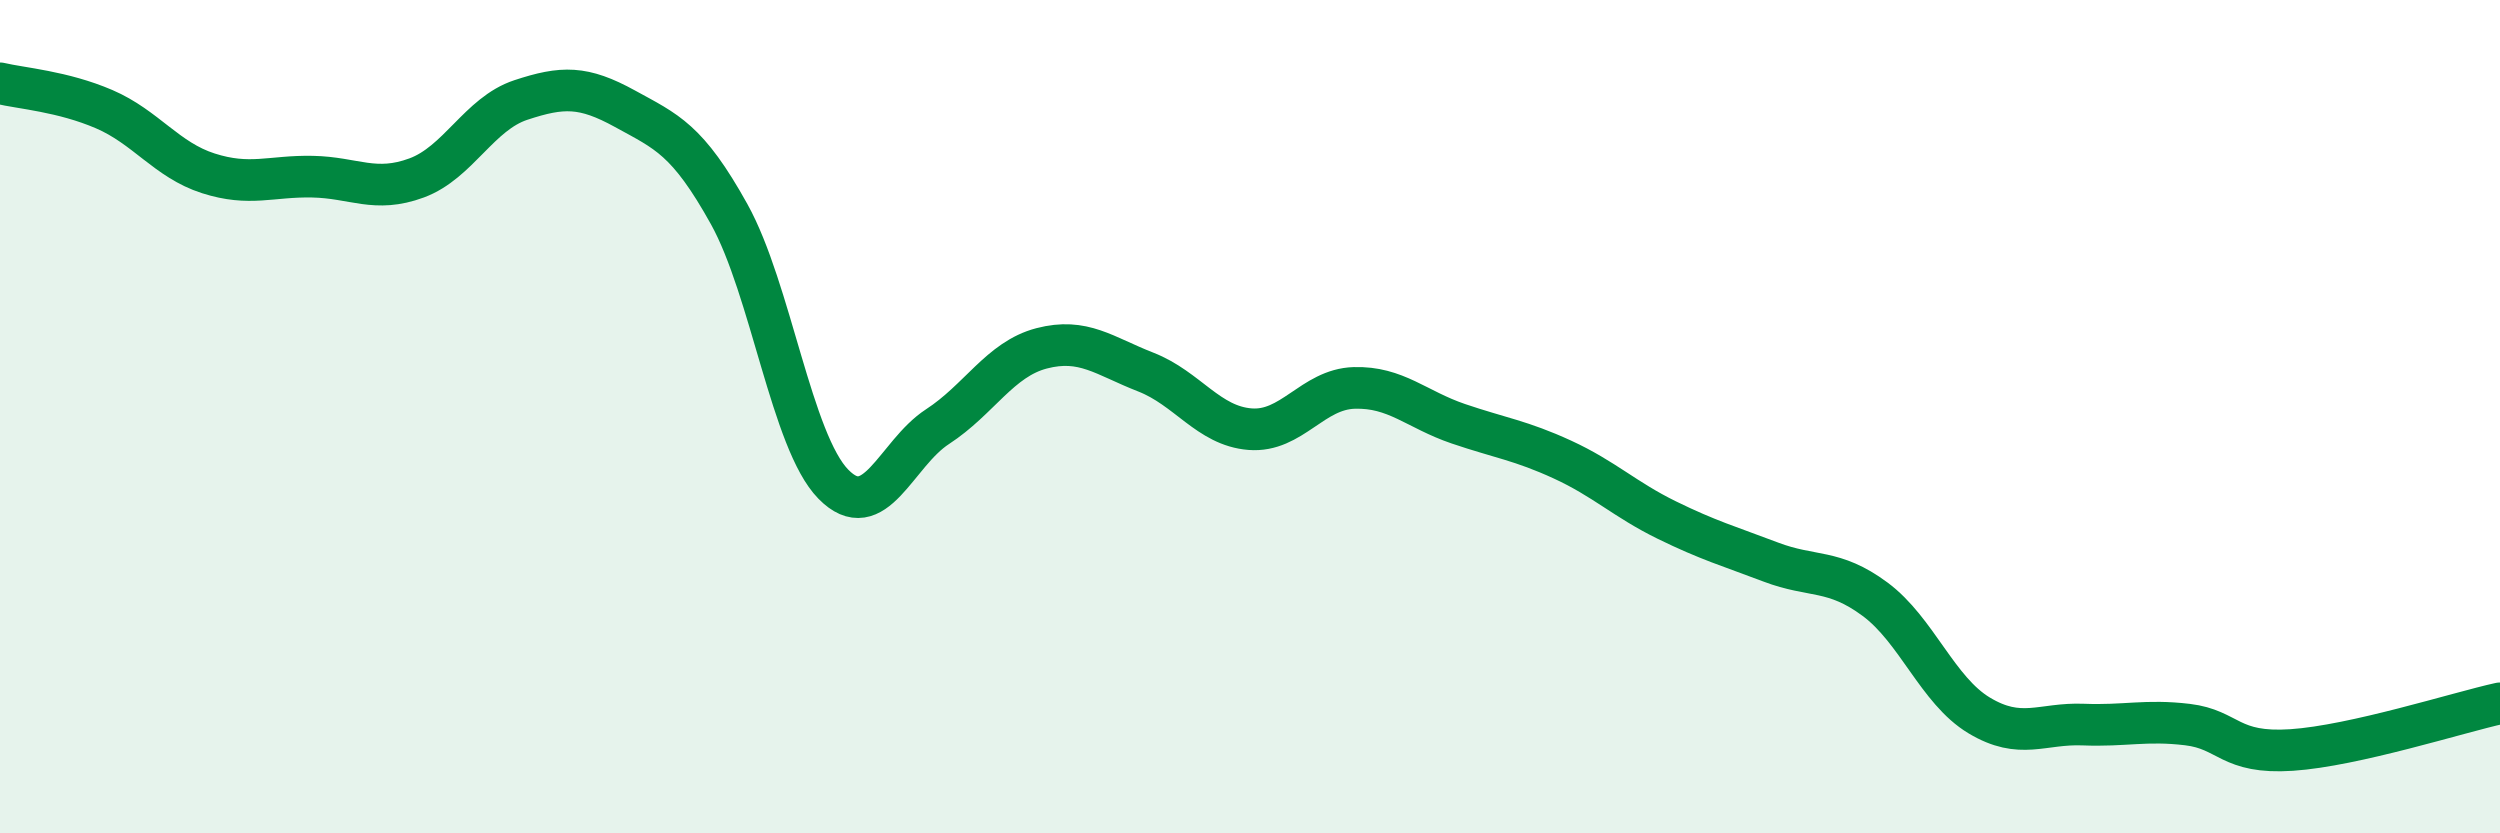 
    <svg width="60" height="20" viewBox="0 0 60 20" xmlns="http://www.w3.org/2000/svg">
      <path
        d="M 0,2 C 0.5,2.12 1.5,2.19 2.5,2.62 C 3.5,3.05 4,3.84 5,4.16 C 6,4.48 6.5,4.22 7.5,4.24 C 8.5,4.26 9,4.64 10,4.27 C 11,3.9 11.5,2.73 12.5,2.4 C 13.5,2.07 14,2.06 15,2.61 C 16,3.16 16.5,3.34 17.5,5.14 C 18.5,6.94 19,10.6 20,11.62 C 21,12.64 21.5,10.89 22.5,10.24 C 23.5,9.59 24,8.62 25,8.36 C 26,8.1 26.5,8.54 27.5,8.93 C 28.5,9.32 29,10.22 30,10.3 C 31,10.38 31.5,9.34 32.5,9.31 C 33.5,9.28 34,9.83 35,10.17 C 36,10.51 36.5,10.57 37.5,11.03 C 38.5,11.49 39,11.99 40,12.48 C 41,12.97 41.5,13.11 42.5,13.49 C 43.5,13.87 44,13.64 45,14.38 C 46,15.12 46.5,16.57 47.5,17.17 C 48.5,17.77 49,17.35 50,17.39 C 51,17.43 51.5,17.27 52.5,17.39 C 53.5,17.51 53.5,18.1 55,18 C 56.5,17.9 59,17.1 60,16.88L60 20L0 20Z"
        fill="#008740"
        opacity="0.1"
        stroke-linecap="round"
        stroke-linejoin="round"
      />
      <path
        d="M 0,2 C 0.5,2.12 1.5,2.19 2.5,2.62 C 3.5,3.05 4,3.84 5,4.16 C 6,4.48 6.5,4.22 7.5,4.24 C 8.5,4.26 9,4.64 10,4.27 C 11,3.9 11.5,2.73 12.5,2.4 C 13.5,2.07 14,2.06 15,2.61 C 16,3.16 16.5,3.34 17.5,5.14 C 18.5,6.94 19,10.6 20,11.62 C 21,12.64 21.5,10.89 22.5,10.24 C 23.5,9.59 24,8.62 25,8.36 C 26,8.1 26.5,8.54 27.5,8.93 C 28.5,9.32 29,10.22 30,10.3 C 31,10.38 31.5,9.34 32.5,9.31 C 33.5,9.28 34,9.83 35,10.17 C 36,10.51 36.5,10.57 37.5,11.03 C 38.5,11.49 39,11.99 40,12.48 C 41,12.97 41.5,13.11 42.5,13.49 C 43.5,13.87 44,13.64 45,14.38 C 46,15.12 46.5,16.57 47.5,17.17 C 48.5,17.77 49,17.35 50,17.39 C 51,17.43 51.5,17.27 52.5,17.39 C 53.5,17.51 53.5,18.1 55,18 C 56.5,17.9 59,17.1 60,16.88"
        stroke="#008740"
        stroke-width="1"
        fill="none"
        stroke-linecap="round"
        stroke-linejoin="round"
      />
    </svg>
  